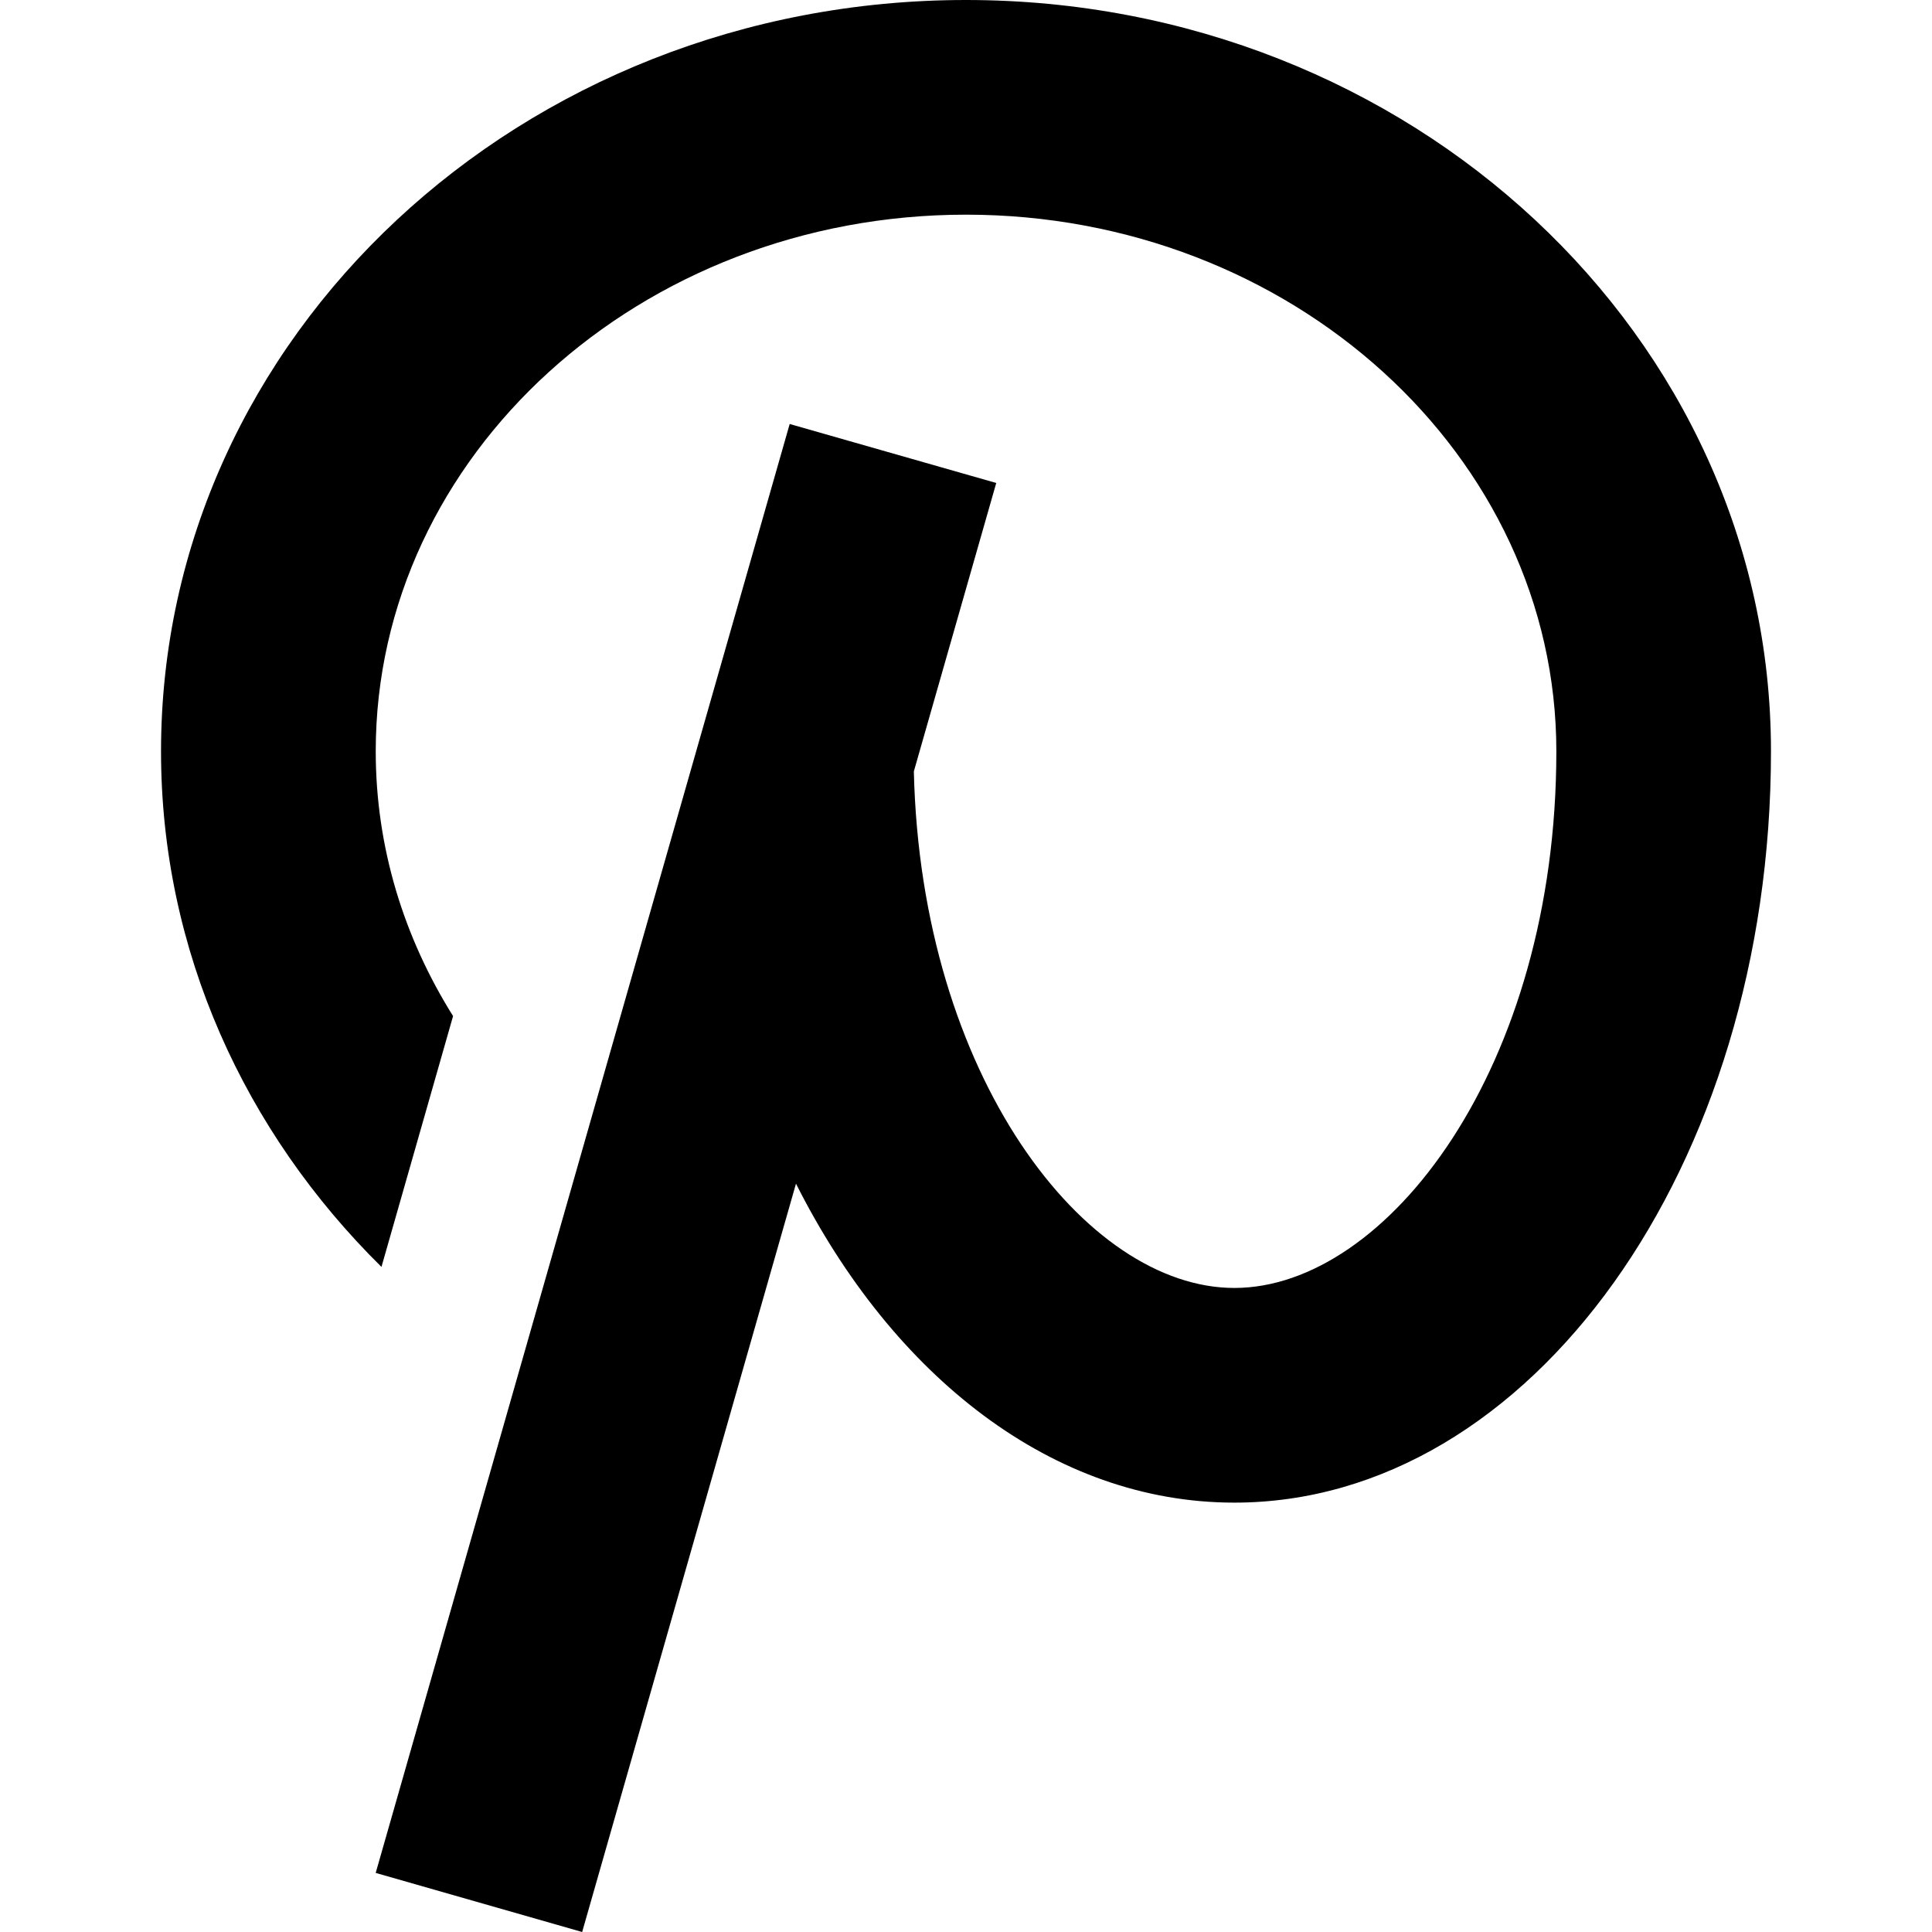 <?xml version="1.0" encoding="iso-8859-1"?>
<!-- Generator: Adobe Illustrator 19.0.0, SVG Export Plug-In . SVG Version: 6.00 Build 0)  -->
<svg version="1.1" id="Capa_1" xmlns="http://www.w3.org/2000/svg" xmlns:xlink="http://www.w3.org/1999/xlink" x="0px" y="0px"
	 viewBox="0 0 307.21 307.21" style="enable-background:new 0 0 307.21 307.21;" xml:space="preserve">
<g>
	<g>
		<path d="M153.605,0c-70.733,0-128,53.484-128,119.465c0,31.785,13.363,60.585,35.052,81.987l11.387-39.885
			c-7.798-12.442-12.298-26.788-12.298-42.102c0-47.043,42.102-85.33,93.865-85.33c51.732,0,93.865,38.287,93.865,85.33
			c0,50.294-26.967,85.335-51.2,85.335c-23.665,0-49.828-33.613-50.964-82.14l13.102-45.86l-32.845-9.38L59.74,297.815l32.829,9.395
			l34.002-118.994c15.437,30.648,40.868,50.719,69.699,50.719c47.135,0,85.335-53.468,85.335-119.47
			C281.605,53.484,224.307,0,153.605,0z"/>
	</g>
</g>
<g>
</g>
<g>
</g>
<g>
</g>
<g>
</g>
<g>
</g>
<g>
</g>
<g>
</g>
<g>
</g>
<g>
</g>
<g>
</g>
<g>
</g>
<g>
</g>
<g>
</g>
<g>
</g>
<g>
</g>
</svg>
